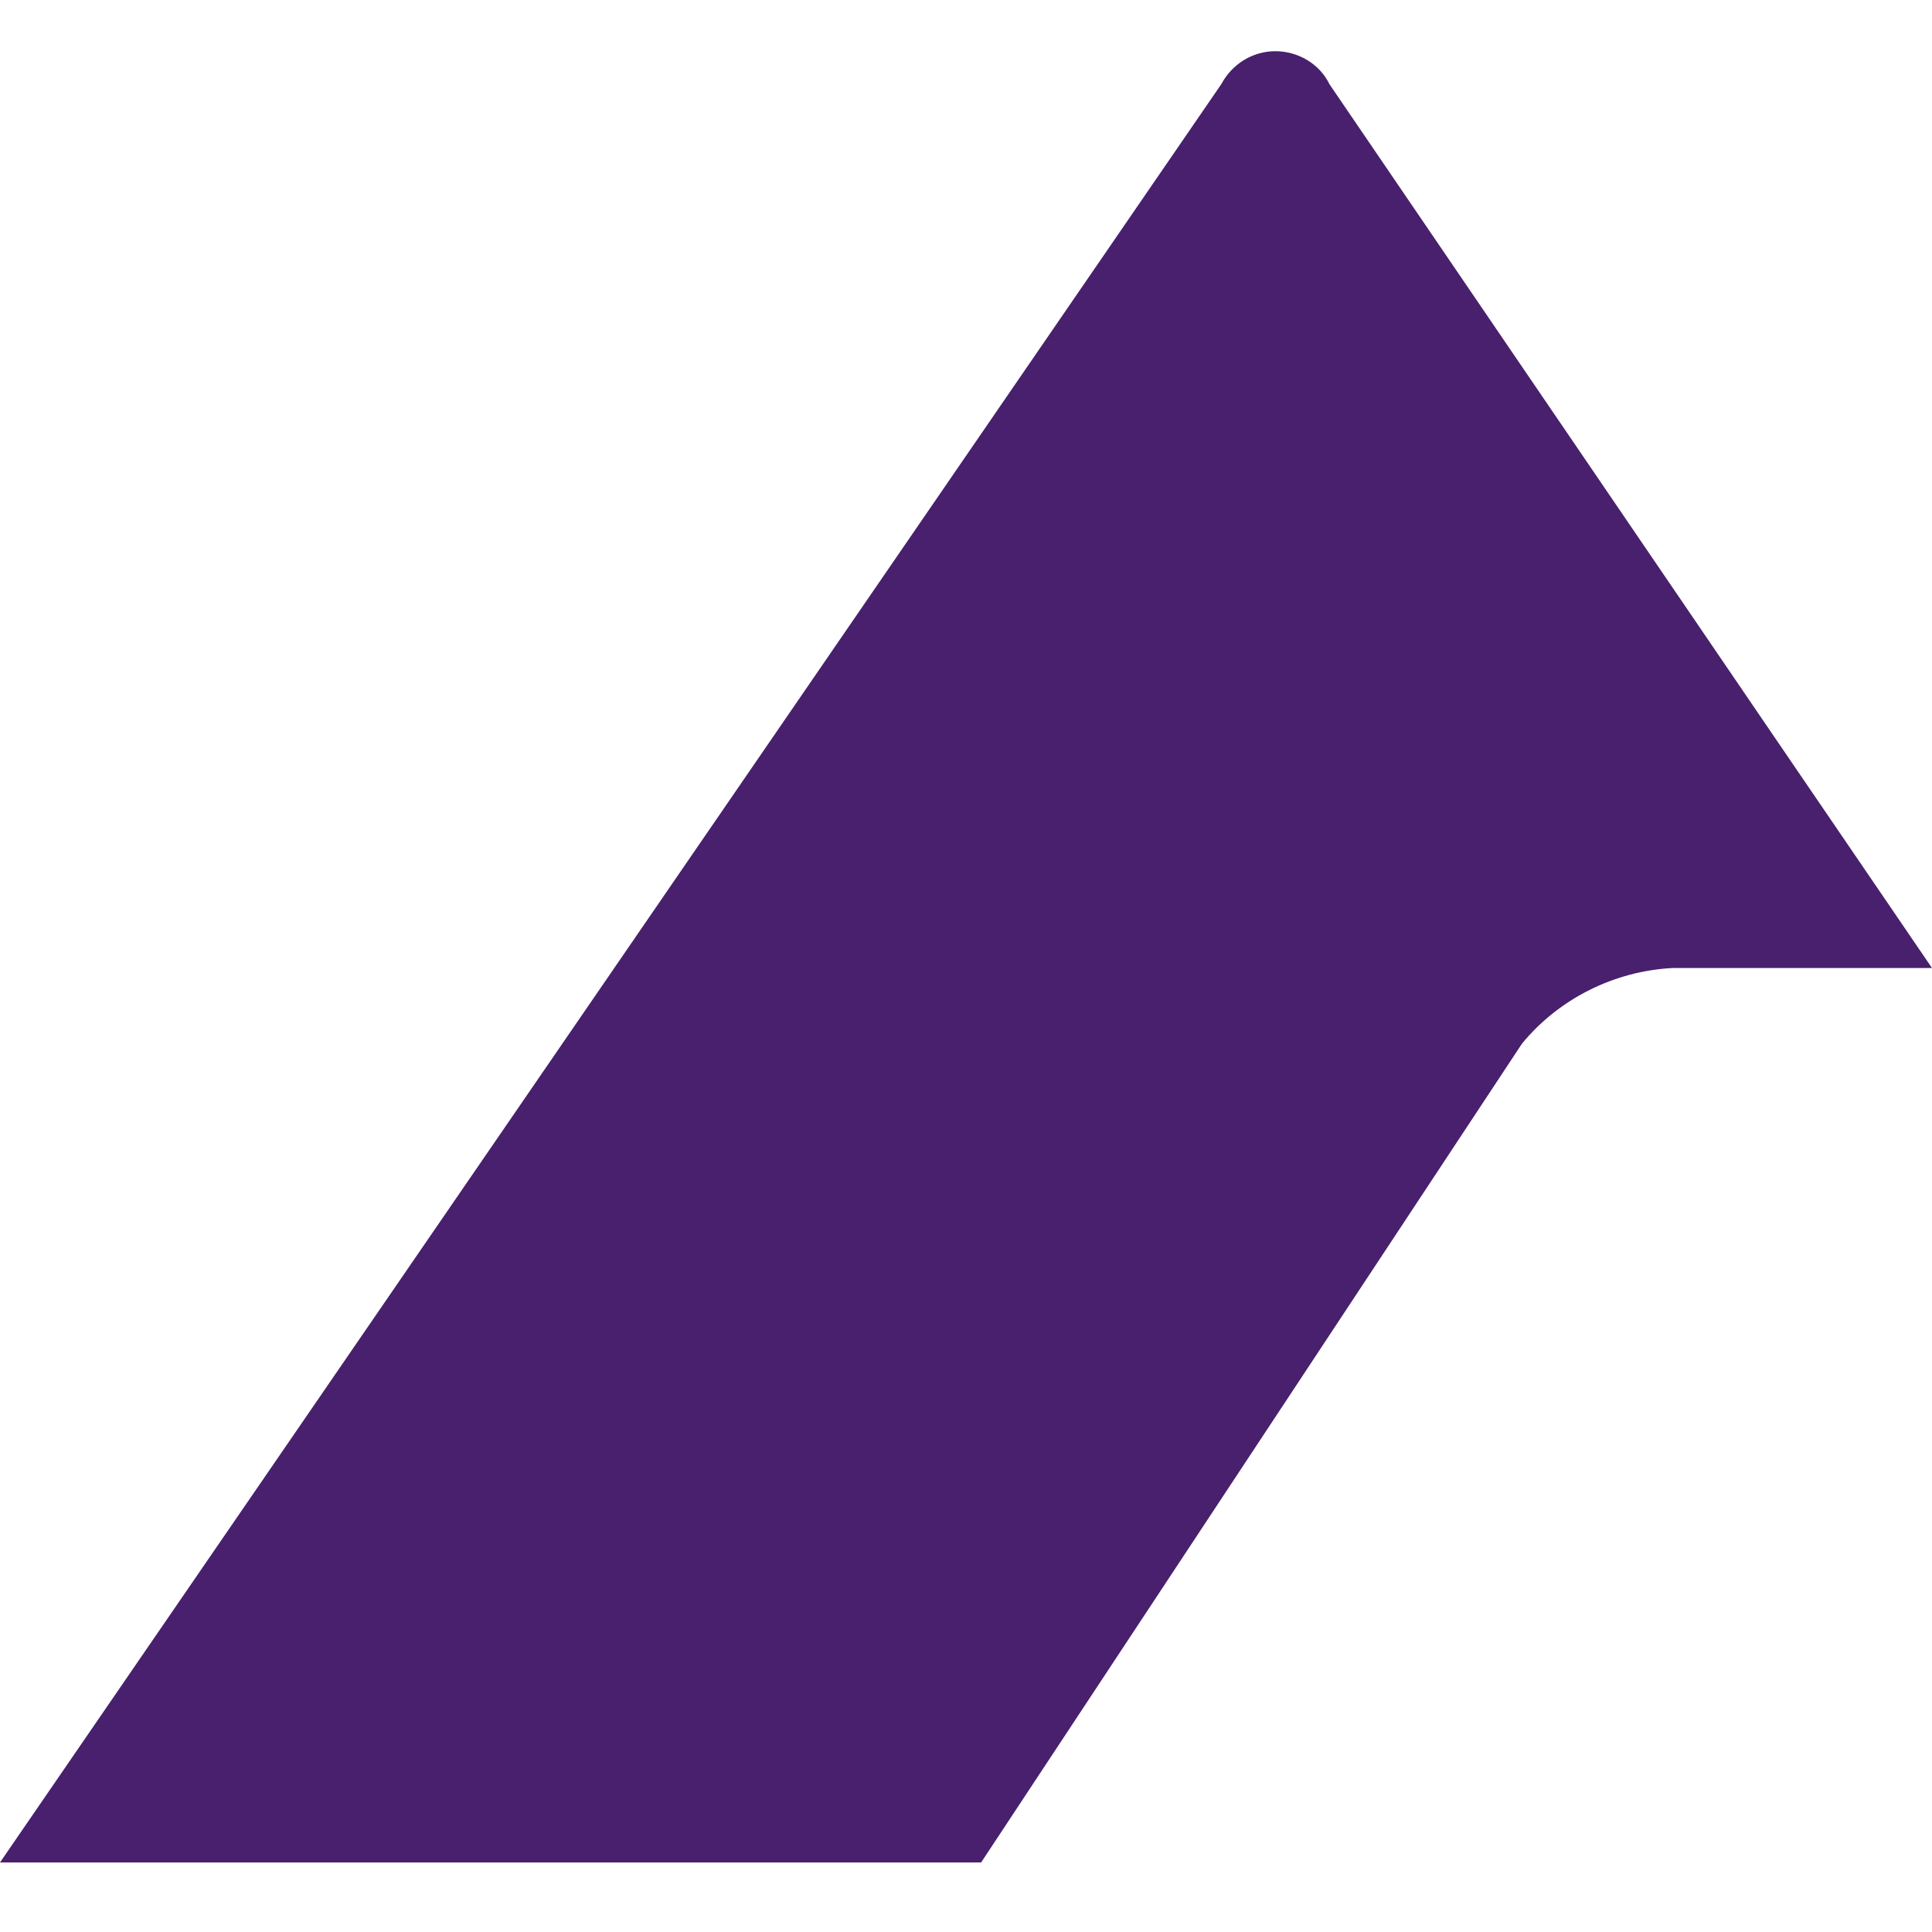 <svg width="24" height="24" viewBox="0 0 24 24" fill="none" xmlns="http://www.w3.org/2000/svg">
<path d="M-0 23.136L15.171 1.046C15.306 0.794 15.561 0.636 15.843 0.636C16.125 0.636 16.394 0.794 16.515 1.046L22.132 9.287L24 12.025H20.775C20.049 12.064 19.364 12.408 18.907 12.964L12.188 23.136H-0Z" fill="#48206E"/>
</svg>

